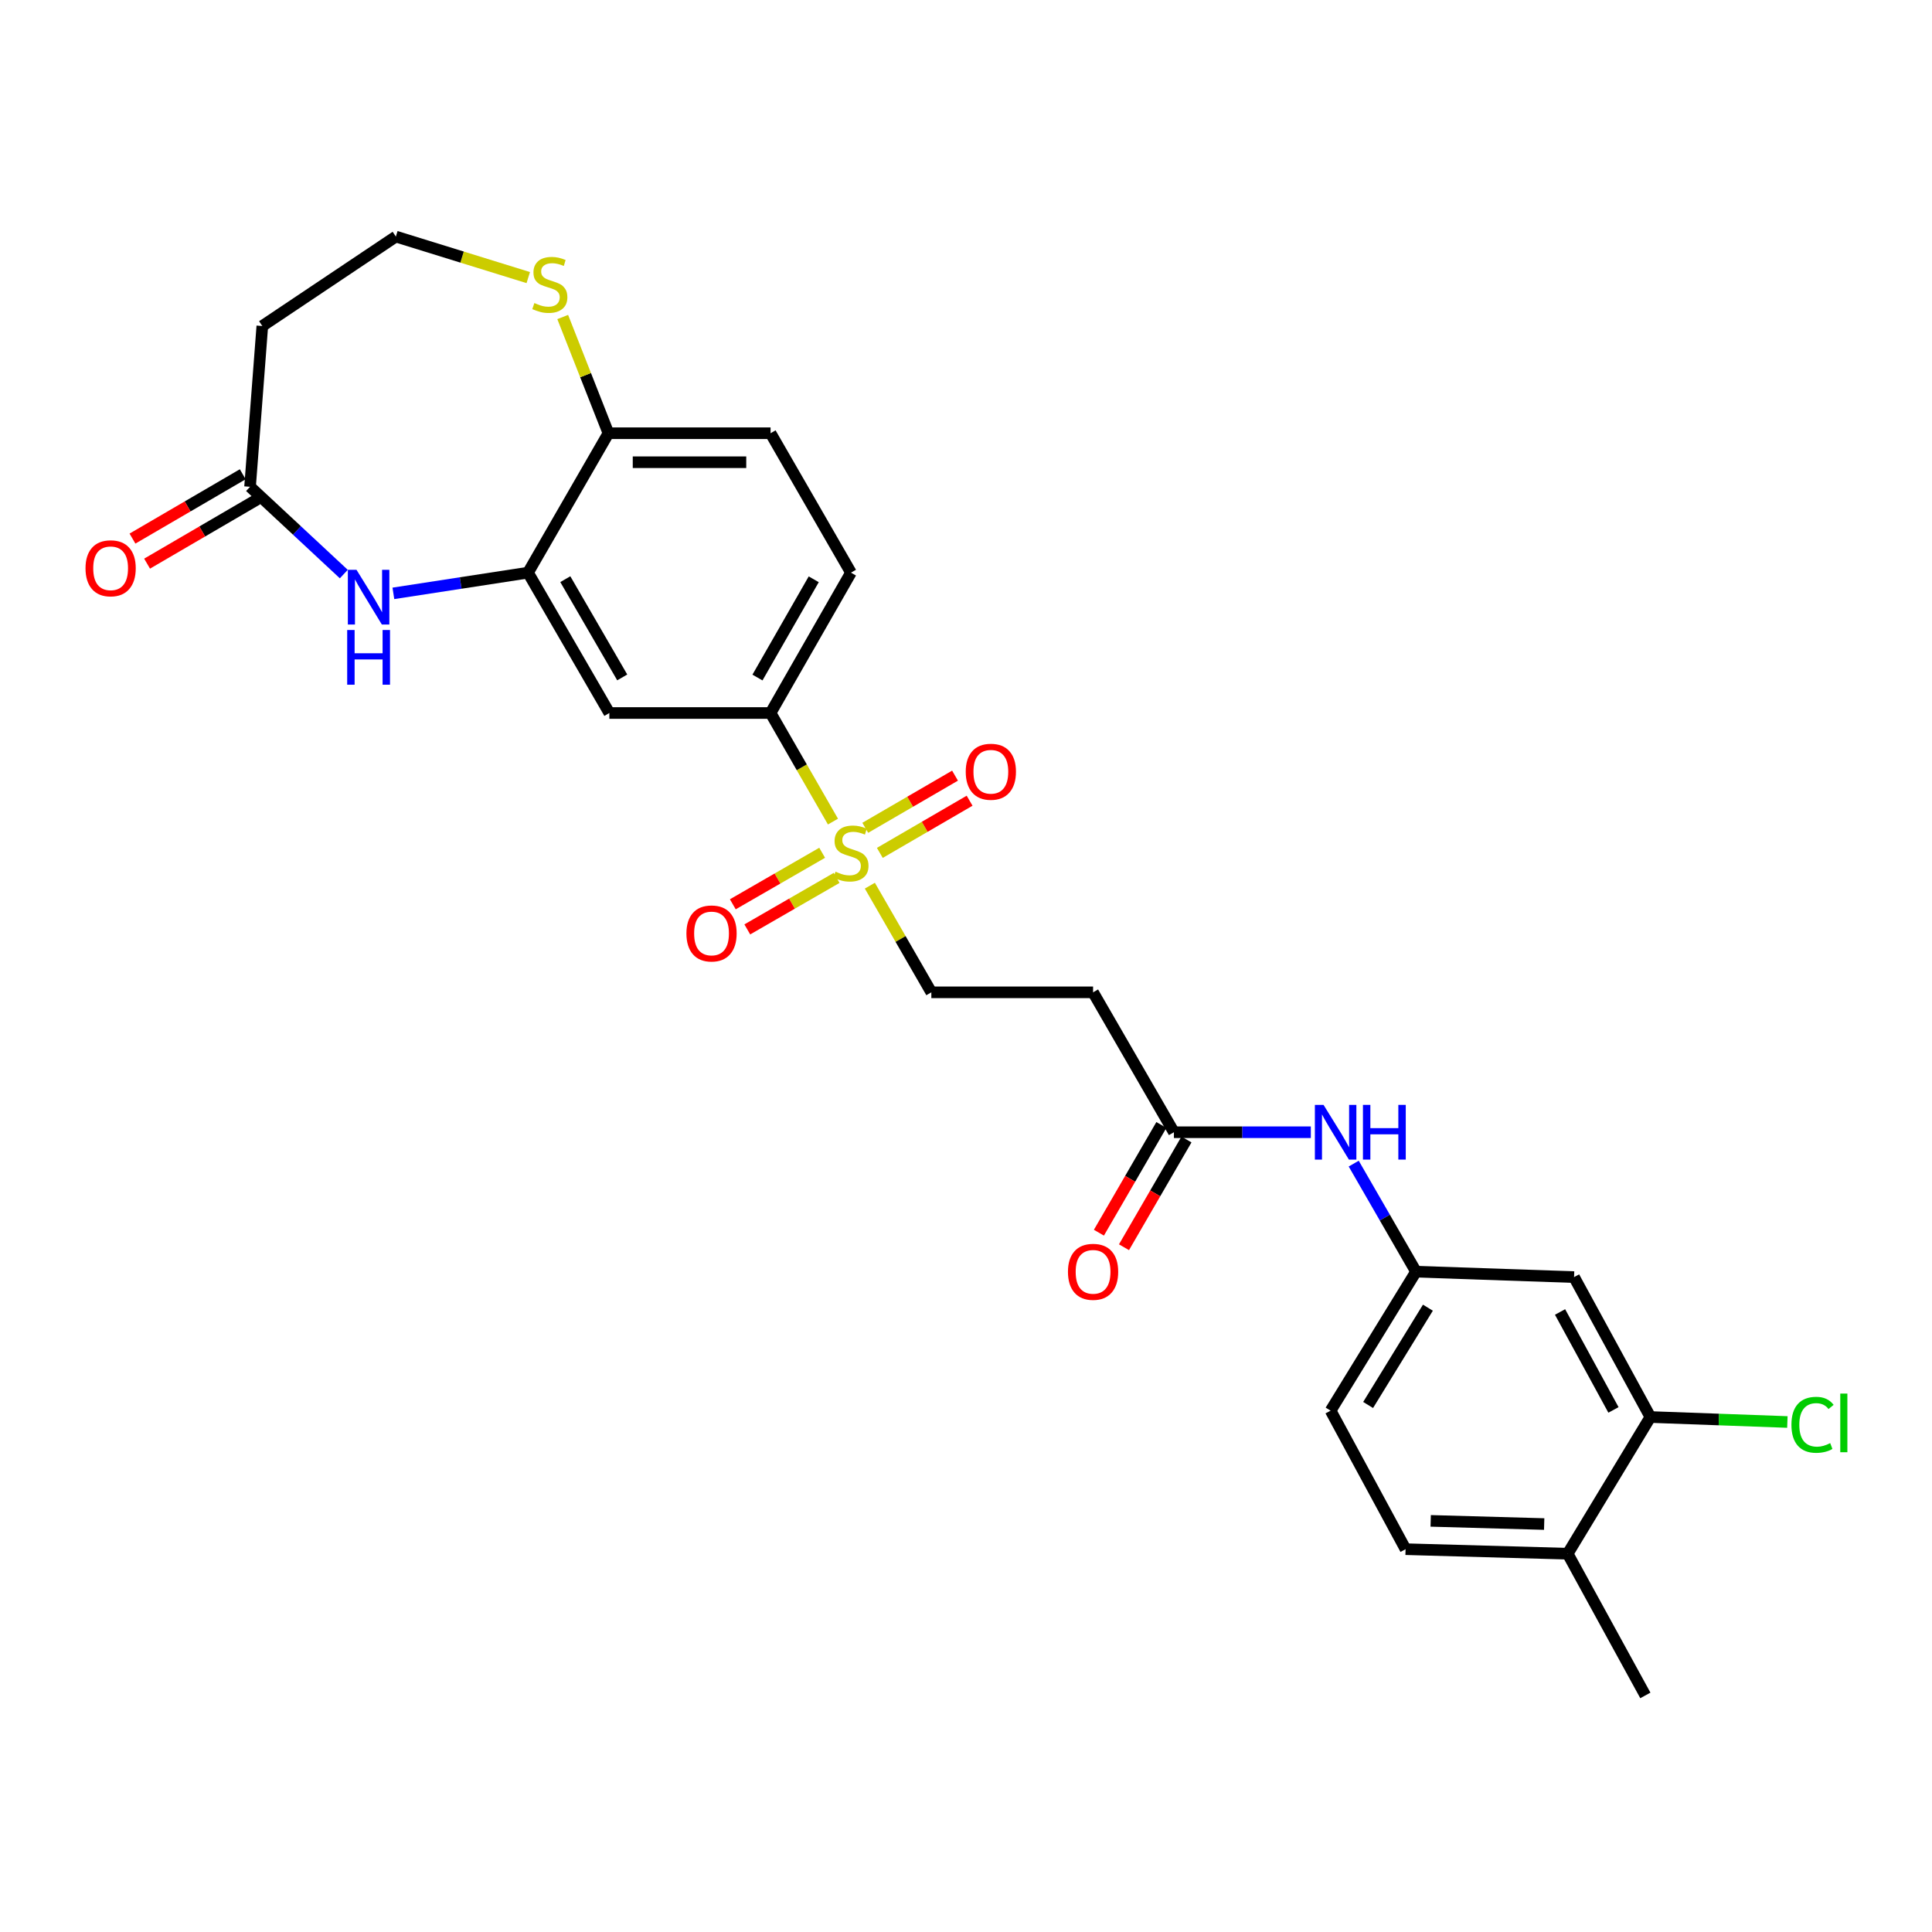 <?xml version='1.0' encoding='iso-8859-1'?>
<svg version='1.1' baseProfile='full'
              xmlns='http://www.w3.org/2000/svg'
                      xmlns:rdkit='http://www.rdkit.org/xml'
                      xmlns:xlink='http://www.w3.org/1999/xlink'
                  xml:space='preserve'
width='1000px' height='1000px' viewBox='0 0 1000 1000'>
<!-- END OF HEADER -->
<rect style='opacity:1.0;fill:#FFFFFF;stroke:none' width='1000' height='1000' x='0' y='0'> </rect>
<path class='bond-2' d='M 431.141,425.252 L 414.993,397.152' style='fill:none;fill-rule:evenodd;stroke:#CCCC00;stroke-width:6px;stroke-linecap:butt;stroke-linejoin:miter;stroke-opacity:1' />
<path class='bond-2' d='M 414.993,397.152 L 398.844,369.053' style='fill:none;fill-rule:evenodd;stroke:#000000;stroke-width:6px;stroke-linecap:butt;stroke-linejoin:miter;stroke-opacity:1' />
<path class='bond-7' d='M 450.234,458.423 L 466.147,486.024' style='fill:none;fill-rule:evenodd;stroke:#CCCC00;stroke-width:6px;stroke-linecap:butt;stroke-linejoin:miter;stroke-opacity:1' />
<path class='bond-7' d='M 466.147,486.024 L 482.059,513.626' style='fill:none;fill-rule:evenodd;stroke:#000000;stroke-width:6px;stroke-linecap:butt;stroke-linejoin:miter;stroke-opacity:1' />
<path class='bond-12' d='M 425.544,441.395 L 402.423,454.727' style='fill:none;fill-rule:evenodd;stroke:#CCCC00;stroke-width:6px;stroke-linecap:butt;stroke-linejoin:miter;stroke-opacity:1' />
<path class='bond-12' d='M 402.423,454.727 L 379.301,468.059' style='fill:none;fill-rule:evenodd;stroke:#FF0000;stroke-width:6px;stroke-linecap:butt;stroke-linejoin:miter;stroke-opacity:1' />
<path class='bond-12' d='M 433.042,454.398 L 409.921,467.73' style='fill:none;fill-rule:evenodd;stroke:#CCCC00;stroke-width:6px;stroke-linecap:butt;stroke-linejoin:miter;stroke-opacity:1' />
<path class='bond-12' d='M 409.921,467.73 L 386.799,481.062' style='fill:none;fill-rule:evenodd;stroke:#FF0000;stroke-width:6px;stroke-linecap:butt;stroke-linejoin:miter;stroke-opacity:1' />
<path class='bond-13' d='M 455.401,441.454 L 478.632,427.951' style='fill:none;fill-rule:evenodd;stroke:#CCCC00;stroke-width:6px;stroke-linecap:butt;stroke-linejoin:miter;stroke-opacity:1' />
<path class='bond-13' d='M 478.632,427.951 L 501.864,414.447' style='fill:none;fill-rule:evenodd;stroke:#FF0000;stroke-width:6px;stroke-linecap:butt;stroke-linejoin:miter;stroke-opacity:1' />
<path class='bond-13' d='M 447.858,428.477 L 471.089,414.973' style='fill:none;fill-rule:evenodd;stroke:#CCCC00;stroke-width:6px;stroke-linecap:butt;stroke-linejoin:miter;stroke-opacity:1' />
<path class='bond-13' d='M 471.089,414.973 L 494.321,401.47' style='fill:none;fill-rule:evenodd;stroke:#FF0000;stroke-width:6px;stroke-linecap:butt;stroke-linejoin:miter;stroke-opacity:1' />
<path class='bond-0' d='M 203.613,307.122 L 238.457,301.763' style='fill:none;fill-rule:evenodd;stroke:#0000FF;stroke-width:6px;stroke-linecap:butt;stroke-linejoin:miter;stroke-opacity:1' />
<path class='bond-0' d='M 238.457,301.763 L 273.3,296.403' style='fill:none;fill-rule:evenodd;stroke:#000000;stroke-width:6px;stroke-linecap:butt;stroke-linejoin:miter;stroke-opacity:1' />
<path class='bond-4' d='M 177.95,297.142 L 153.689,274.549' style='fill:none;fill-rule:evenodd;stroke:#0000FF;stroke-width:6px;stroke-linecap:butt;stroke-linejoin:miter;stroke-opacity:1' />
<path class='bond-4' d='M 153.689,274.549 L 129.427,251.956' style='fill:none;fill-rule:evenodd;stroke:#000000;stroke-width:6px;stroke-linecap:butt;stroke-linejoin:miter;stroke-opacity:1' />
<path class='bond-1' d='M 273.3,296.403 L 315.396,369.053' style='fill:none;fill-rule:evenodd;stroke:#000000;stroke-width:6px;stroke-linecap:butt;stroke-linejoin:miter;stroke-opacity:1' />
<path class='bond-1' d='M 292.602,299.775 L 322.069,350.63' style='fill:none;fill-rule:evenodd;stroke:#000000;stroke-width:6px;stroke-linecap:butt;stroke-linejoin:miter;stroke-opacity:1' />
<path class='bond-27' d='M 273.3,296.403 L 314.929,224.237' style='fill:none;fill-rule:evenodd;stroke:#000000;stroke-width:6px;stroke-linecap:butt;stroke-linejoin:miter;stroke-opacity:1' />
<path class='bond-3' d='M 398.844,369.053 L 315.396,369.053' style='fill:none;fill-rule:evenodd;stroke:#000000;stroke-width:6px;stroke-linecap:butt;stroke-linejoin:miter;stroke-opacity:1' />
<path class='bond-19' d='M 398.844,369.053 L 440.456,296.403' style='fill:none;fill-rule:evenodd;stroke:#000000;stroke-width:6px;stroke-linecap:butt;stroke-linejoin:miter;stroke-opacity:1' />
<path class='bond-19' d='M 392.061,350.695 L 421.189,299.84' style='fill:none;fill-rule:evenodd;stroke:#000000;stroke-width:6px;stroke-linecap:butt;stroke-linejoin:miter;stroke-opacity:1' />
<path class='bond-16' d='M 129.427,251.956 L 135.773,168.741' style='fill:none;fill-rule:evenodd;stroke:#000000;stroke-width:6px;stroke-linecap:butt;stroke-linejoin:miter;stroke-opacity:1' />
<path class='bond-18' d='M 125.645,245.474 L 97.107,262.124' style='fill:none;fill-rule:evenodd;stroke:#000000;stroke-width:6px;stroke-linecap:butt;stroke-linejoin:miter;stroke-opacity:1' />
<path class='bond-18' d='M 97.107,262.124 L 68.568,278.774' style='fill:none;fill-rule:evenodd;stroke:#FF0000;stroke-width:6px;stroke-linecap:butt;stroke-linejoin:miter;stroke-opacity:1' />
<path class='bond-18' d='M 133.21,258.439 L 104.671,275.089' style='fill:none;fill-rule:evenodd;stroke:#000000;stroke-width:6px;stroke-linecap:butt;stroke-linejoin:miter;stroke-opacity:1' />
<path class='bond-18' d='M 104.671,275.089 L 76.132,291.739' style='fill:none;fill-rule:evenodd;stroke:#FF0000;stroke-width:6px;stroke-linecap:butt;stroke-linejoin:miter;stroke-opacity:1' />
<path class='bond-5' d='M 607.619,586.042 L 565.774,513.626' style='fill:none;fill-rule:evenodd;stroke:#000000;stroke-width:6px;stroke-linecap:butt;stroke-linejoin:miter;stroke-opacity:1' />
<path class='bond-14' d='M 607.619,586.042 L 643.052,586.042' style='fill:none;fill-rule:evenodd;stroke:#000000;stroke-width:6px;stroke-linecap:butt;stroke-linejoin:miter;stroke-opacity:1' />
<path class='bond-14' d='M 643.052,586.042 L 678.485,586.042' style='fill:none;fill-rule:evenodd;stroke:#0000FF;stroke-width:6px;stroke-linecap:butt;stroke-linejoin:miter;stroke-opacity:1' />
<path class='bond-20' d='M 601.127,582.277 L 584.961,610.157' style='fill:none;fill-rule:evenodd;stroke:#000000;stroke-width:6px;stroke-linecap:butt;stroke-linejoin:miter;stroke-opacity:1' />
<path class='bond-20' d='M 584.961,610.157 L 568.794,638.037' style='fill:none;fill-rule:evenodd;stroke:#FF0000;stroke-width:6px;stroke-linecap:butt;stroke-linejoin:miter;stroke-opacity:1' />
<path class='bond-20' d='M 614.112,589.807 L 597.946,617.687' style='fill:none;fill-rule:evenodd;stroke:#000000;stroke-width:6px;stroke-linecap:butt;stroke-linejoin:miter;stroke-opacity:1' />
<path class='bond-20' d='M 597.946,617.687 L 581.779,645.567' style='fill:none;fill-rule:evenodd;stroke:#FF0000;stroke-width:6px;stroke-linecap:butt;stroke-linejoin:miter;stroke-opacity:1' />
<path class='bond-6' d='M 854.229,733.45 L 814.735,661.026' style='fill:none;fill-rule:evenodd;stroke:#000000;stroke-width:6px;stroke-linecap:butt;stroke-linejoin:miter;stroke-opacity:1' />
<path class='bond-6' d='M 835.126,729.773 L 807.481,679.076' style='fill:none;fill-rule:evenodd;stroke:#000000;stroke-width:6px;stroke-linecap:butt;stroke-linejoin:miter;stroke-opacity:1' />
<path class='bond-24' d='M 854.229,733.45 L 889.685,734.736' style='fill:none;fill-rule:evenodd;stroke:#000000;stroke-width:6px;stroke-linecap:butt;stroke-linejoin:miter;stroke-opacity:1' />
<path class='bond-24' d='M 889.685,734.736 L 925.141,736.022' style='fill:none;fill-rule:evenodd;stroke:#00CC00;stroke-width:6px;stroke-linecap:butt;stroke-linejoin:miter;stroke-opacity:1' />
<path class='bond-29' d='M 854.229,733.45 L 811.433,804.199' style='fill:none;fill-rule:evenodd;stroke:#000000;stroke-width:6px;stroke-linecap:butt;stroke-linejoin:miter;stroke-opacity:1' />
<path class='bond-8' d='M 482.059,513.626 L 565.774,513.626' style='fill:none;fill-rule:evenodd;stroke:#000000;stroke-width:6px;stroke-linecap:butt;stroke-linejoin:miter;stroke-opacity:1' />
<path class='bond-9' d='M 314.929,224.237 L 398.844,224.237' style='fill:none;fill-rule:evenodd;stroke:#000000;stroke-width:6px;stroke-linecap:butt;stroke-linejoin:miter;stroke-opacity:1' />
<path class='bond-9' d='M 327.516,239.248 L 386.257,239.248' style='fill:none;fill-rule:evenodd;stroke:#000000;stroke-width:6px;stroke-linecap:butt;stroke-linejoin:miter;stroke-opacity:1' />
<path class='bond-11' d='M 314.929,224.237 L 303.095,194.162' style='fill:none;fill-rule:evenodd;stroke:#000000;stroke-width:6px;stroke-linecap:butt;stroke-linejoin:miter;stroke-opacity:1' />
<path class='bond-11' d='M 303.095,194.162 L 291.261,164.086' style='fill:none;fill-rule:evenodd;stroke:#CCCC00;stroke-width:6px;stroke-linecap:butt;stroke-linejoin:miter;stroke-opacity:1' />
<path class='bond-10' d='M 814.735,661.026 L 732.921,658.208' style='fill:none;fill-rule:evenodd;stroke:#000000;stroke-width:6px;stroke-linecap:butt;stroke-linejoin:miter;stroke-opacity:1' />
<path class='bond-23' d='M 273.426,143.677 L 239.16,133.064' style='fill:none;fill-rule:evenodd;stroke:#CCCC00;stroke-width:6px;stroke-linecap:butt;stroke-linejoin:miter;stroke-opacity:1' />
<path class='bond-23' d='M 239.16,133.064 L 204.895,122.452' style='fill:none;fill-rule:evenodd;stroke:#000000;stroke-width:6px;stroke-linecap:butt;stroke-linejoin:miter;stroke-opacity:1' />
<path class='bond-15' d='M 700.682,602.284 L 716.801,630.246' style='fill:none;fill-rule:evenodd;stroke:#0000FF;stroke-width:6px;stroke-linecap:butt;stroke-linejoin:miter;stroke-opacity:1' />
<path class='bond-15' d='M 716.801,630.246 L 732.921,658.208' style='fill:none;fill-rule:evenodd;stroke:#000000;stroke-width:6px;stroke-linecap:butt;stroke-linejoin:miter;stroke-opacity:1' />
<path class='bond-25' d='M 732.921,658.208 L 688.716,730.148' style='fill:none;fill-rule:evenodd;stroke:#000000;stroke-width:6px;stroke-linecap:butt;stroke-linejoin:miter;stroke-opacity:1' />
<path class='bond-25' d='M 739.079,676.857 L 708.136,727.215' style='fill:none;fill-rule:evenodd;stroke:#000000;stroke-width:6px;stroke-linecap:butt;stroke-linejoin:miter;stroke-opacity:1' />
<path class='bond-28' d='M 135.773,168.741 L 204.895,122.452' style='fill:none;fill-rule:evenodd;stroke:#000000;stroke-width:6px;stroke-linecap:butt;stroke-linejoin:miter;stroke-opacity:1' />
<path class='bond-17' d='M 811.433,804.199 L 727.518,801.855' style='fill:none;fill-rule:evenodd;stroke:#000000;stroke-width:6px;stroke-linecap:butt;stroke-linejoin:miter;stroke-opacity:1' />
<path class='bond-17' d='M 799.265,788.843 L 740.524,787.202' style='fill:none;fill-rule:evenodd;stroke:#000000;stroke-width:6px;stroke-linecap:butt;stroke-linejoin:miter;stroke-opacity:1' />
<path class='bond-26' d='M 811.433,804.199 L 851.635,877.548' style='fill:none;fill-rule:evenodd;stroke:#000000;stroke-width:6px;stroke-linecap:butt;stroke-linejoin:miter;stroke-opacity:1' />
<path class='bond-21' d='M 440.456,296.403 L 398.844,224.237' style='fill:none;fill-rule:evenodd;stroke:#000000;stroke-width:6px;stroke-linecap:butt;stroke-linejoin:miter;stroke-opacity:1' />
<path class='bond-22' d='M 727.518,801.855 L 688.716,730.148' style='fill:none;fill-rule:evenodd;stroke:#000000;stroke-width:6px;stroke-linecap:butt;stroke-linejoin:miter;stroke-opacity:1' />
<path  class='atom-0' d='M 432.456 451.18
Q 432.776 451.3, 434.096 451.86
Q 435.416 452.42, 436.856 452.78
Q 438.336 453.1, 439.776 453.1
Q 442.456 453.1, 444.016 451.82
Q 445.576 450.5, 445.576 448.22
Q 445.576 446.66, 444.776 445.7
Q 444.016 444.74, 442.816 444.22
Q 441.616 443.7, 439.616 443.1
Q 437.096 442.34, 435.576 441.62
Q 434.096 440.9, 433.016 439.38
Q 431.976 437.86, 431.976 435.3
Q 431.976 431.74, 434.376 429.54
Q 436.816 427.34, 441.616 427.34
Q 444.896 427.34, 448.616 428.9
L 447.696 431.98
Q 444.296 430.58, 441.736 430.58
Q 438.976 430.58, 437.456 431.74
Q 435.936 432.86, 435.976 434.82
Q 435.976 436.34, 436.736 437.26
Q 437.536 438.18, 438.656 438.7
Q 439.816 439.22, 441.736 439.82
Q 444.296 440.62, 445.816 441.42
Q 447.336 442.22, 448.416 443.86
Q 449.536 445.46, 449.536 448.22
Q 449.536 452.14, 446.896 454.26
Q 444.296 456.34, 439.936 456.34
Q 437.416 456.34, 435.496 455.78
Q 433.616 455.26, 431.376 454.34
L 432.456 451.18
' fill='#CCCC00'/>
<path  class='atom-1' d='M 184.526 294.935
L 193.806 309.935
Q 194.726 311.415, 196.206 314.095
Q 197.686 316.775, 197.766 316.935
L 197.766 294.935
L 201.526 294.935
L 201.526 323.255
L 197.646 323.255
L 187.686 306.855
Q 186.526 304.935, 185.286 302.735
Q 184.086 300.535, 183.726 299.855
L 183.726 323.255
L 180.046 323.255
L 180.046 294.935
L 184.526 294.935
' fill='#0000FF'/>
<path  class='atom-1' d='M 179.706 326.087
L 183.546 326.087
L 183.546 338.127
L 198.026 338.127
L 198.026 326.087
L 201.866 326.087
L 201.866 354.407
L 198.026 354.407
L 198.026 341.327
L 183.546 341.327
L 183.546 354.407
L 179.706 354.407
L 179.706 326.087
' fill='#0000FF'/>
<path  class='atom-12' d='M 276.591 156.855
Q 276.911 156.975, 278.231 157.535
Q 279.551 158.095, 280.991 158.455
Q 282.471 158.775, 283.911 158.775
Q 286.591 158.775, 288.151 157.495
Q 289.711 156.175, 289.711 153.895
Q 289.711 152.335, 288.911 151.375
Q 288.151 150.415, 286.951 149.895
Q 285.751 149.375, 283.751 148.775
Q 281.231 148.015, 279.711 147.295
Q 278.231 146.575, 277.151 145.055
Q 276.111 143.535, 276.111 140.975
Q 276.111 137.415, 278.511 135.215
Q 280.951 133.015, 285.751 133.015
Q 289.031 133.015, 292.751 134.575
L 291.831 137.655
Q 288.431 136.255, 285.871 136.255
Q 283.111 136.255, 281.591 137.415
Q 280.071 138.535, 280.111 140.495
Q 280.111 142.015, 280.871 142.935
Q 281.671 143.855, 282.791 144.375
Q 283.951 144.895, 285.871 145.495
Q 288.431 146.295, 289.951 147.095
Q 291.471 147.895, 292.551 149.535
Q 293.671 151.135, 293.671 153.895
Q 293.671 157.815, 291.031 159.935
Q 288.431 162.015, 284.071 162.015
Q 281.551 162.015, 279.631 161.455
Q 277.751 160.935, 275.511 160.015
L 276.591 156.855
' fill='#CCCC00'/>
<path  class='atom-13' d='M 355.29 483.152
Q 355.29 476.352, 358.65 472.552
Q 362.01 468.752, 368.29 468.752
Q 374.57 468.752, 377.93 472.552
Q 381.29 476.352, 381.29 483.152
Q 381.29 490.032, 377.89 493.952
Q 374.49 497.832, 368.29 497.832
Q 362.05 497.832, 358.65 493.952
Q 355.29 490.072, 355.29 483.152
M 368.29 494.632
Q 372.61 494.632, 374.93 491.752
Q 377.29 488.832, 377.29 483.152
Q 377.29 477.592, 374.93 474.792
Q 372.61 471.952, 368.29 471.952
Q 363.97 471.952, 361.61 474.752
Q 359.29 477.552, 359.29 483.152
Q 359.29 488.872, 361.61 491.752
Q 363.97 494.632, 368.29 494.632
' fill='#FF0000'/>
<path  class='atom-14' d='M 499.863 399.453
Q 499.863 392.653, 503.223 388.853
Q 506.583 385.053, 512.863 385.053
Q 519.143 385.053, 522.503 388.853
Q 525.863 392.653, 525.863 399.453
Q 525.863 406.333, 522.463 410.253
Q 519.063 414.133, 512.863 414.133
Q 506.623 414.133, 503.223 410.253
Q 499.863 406.373, 499.863 399.453
M 512.863 410.933
Q 517.183 410.933, 519.503 408.053
Q 521.863 405.133, 521.863 399.453
Q 521.863 393.893, 519.503 391.093
Q 517.183 388.253, 512.863 388.253
Q 508.543 388.253, 506.183 391.053
Q 503.863 393.853, 503.863 399.453
Q 503.863 405.173, 506.183 408.053
Q 508.543 410.933, 512.863 410.933
' fill='#FF0000'/>
<path  class='atom-15' d='M 685.058 571.882
L 694.338 586.882
Q 695.258 588.362, 696.738 591.042
Q 698.218 593.722, 698.298 593.882
L 698.298 571.882
L 702.058 571.882
L 702.058 600.202
L 698.178 600.202
L 688.218 583.802
Q 687.058 581.882, 685.818 579.682
Q 684.618 577.482, 684.258 576.802
L 684.258 600.202
L 680.578 600.202
L 680.578 571.882
L 685.058 571.882
' fill='#0000FF'/>
<path  class='atom-15' d='M 705.458 571.882
L 709.298 571.882
L 709.298 583.922
L 723.778 583.922
L 723.778 571.882
L 727.618 571.882
L 727.618 600.202
L 723.778 600.202
L 723.778 587.122
L 709.298 587.122
L 709.298 600.202
L 705.458 600.202
L 705.458 571.882
' fill='#0000FF'/>
<path  class='atom-19' d='M 44.262 294.14
Q 44.262 287.34, 47.622 283.54
Q 50.982 279.74, 57.262 279.74
Q 63.542 279.74, 66.902 283.54
Q 70.262 287.34, 70.262 294.14
Q 70.262 301.02, 66.862 304.94
Q 63.462 308.82, 57.262 308.82
Q 51.022 308.82, 47.622 304.94
Q 44.262 301.06, 44.262 294.14
M 57.262 305.62
Q 61.582 305.62, 63.902 302.74
Q 66.262 299.82, 66.262 294.14
Q 66.262 288.58, 63.902 285.78
Q 61.582 282.94, 57.262 282.94
Q 52.942 282.94, 50.582 285.74
Q 48.262 288.54, 48.262 294.14
Q 48.262 299.86, 50.582 302.74
Q 52.942 305.62, 57.262 305.62
' fill='#FF0000'/>
<path  class='atom-21' d='M 552.774 658.288
Q 552.774 651.488, 556.134 647.688
Q 559.494 643.888, 565.774 643.888
Q 572.054 643.888, 575.414 647.688
Q 578.774 651.488, 578.774 658.288
Q 578.774 665.168, 575.374 669.088
Q 571.974 672.968, 565.774 672.968
Q 559.534 672.968, 556.134 669.088
Q 552.774 665.208, 552.774 658.288
M 565.774 669.768
Q 570.094 669.768, 572.414 666.888
Q 574.774 663.968, 574.774 658.288
Q 574.774 652.728, 572.414 649.928
Q 570.094 647.088, 565.774 647.088
Q 561.454 647.088, 559.094 649.888
Q 556.774 652.688, 556.774 658.288
Q 556.774 664.008, 559.094 666.888
Q 561.454 669.768, 565.774 669.768
' fill='#FF0000'/>
<path  class='atom-25' d='M 927.241 737.474
Q 927.241 730.434, 930.521 726.754
Q 933.841 723.034, 940.121 723.034
Q 945.961 723.034, 949.081 727.154
L 946.441 729.314
Q 944.161 726.314, 940.121 726.314
Q 935.841 726.314, 933.561 729.194
Q 931.321 732.034, 931.321 737.474
Q 931.321 743.074, 933.641 745.954
Q 936.001 748.834, 940.561 748.834
Q 943.681 748.834, 947.321 746.954
L 948.441 749.954
Q 946.961 750.914, 944.721 751.474
Q 942.481 752.034, 940.001 752.034
Q 933.841 752.034, 930.521 748.274
Q 927.241 744.514, 927.241 737.474
' fill='#00CC00'/>
<path  class='atom-25' d='M 952.521 721.314
L 956.201 721.314
L 956.201 751.674
L 952.521 751.674
L 952.521 721.314
' fill='#00CC00'/>
</svg>
